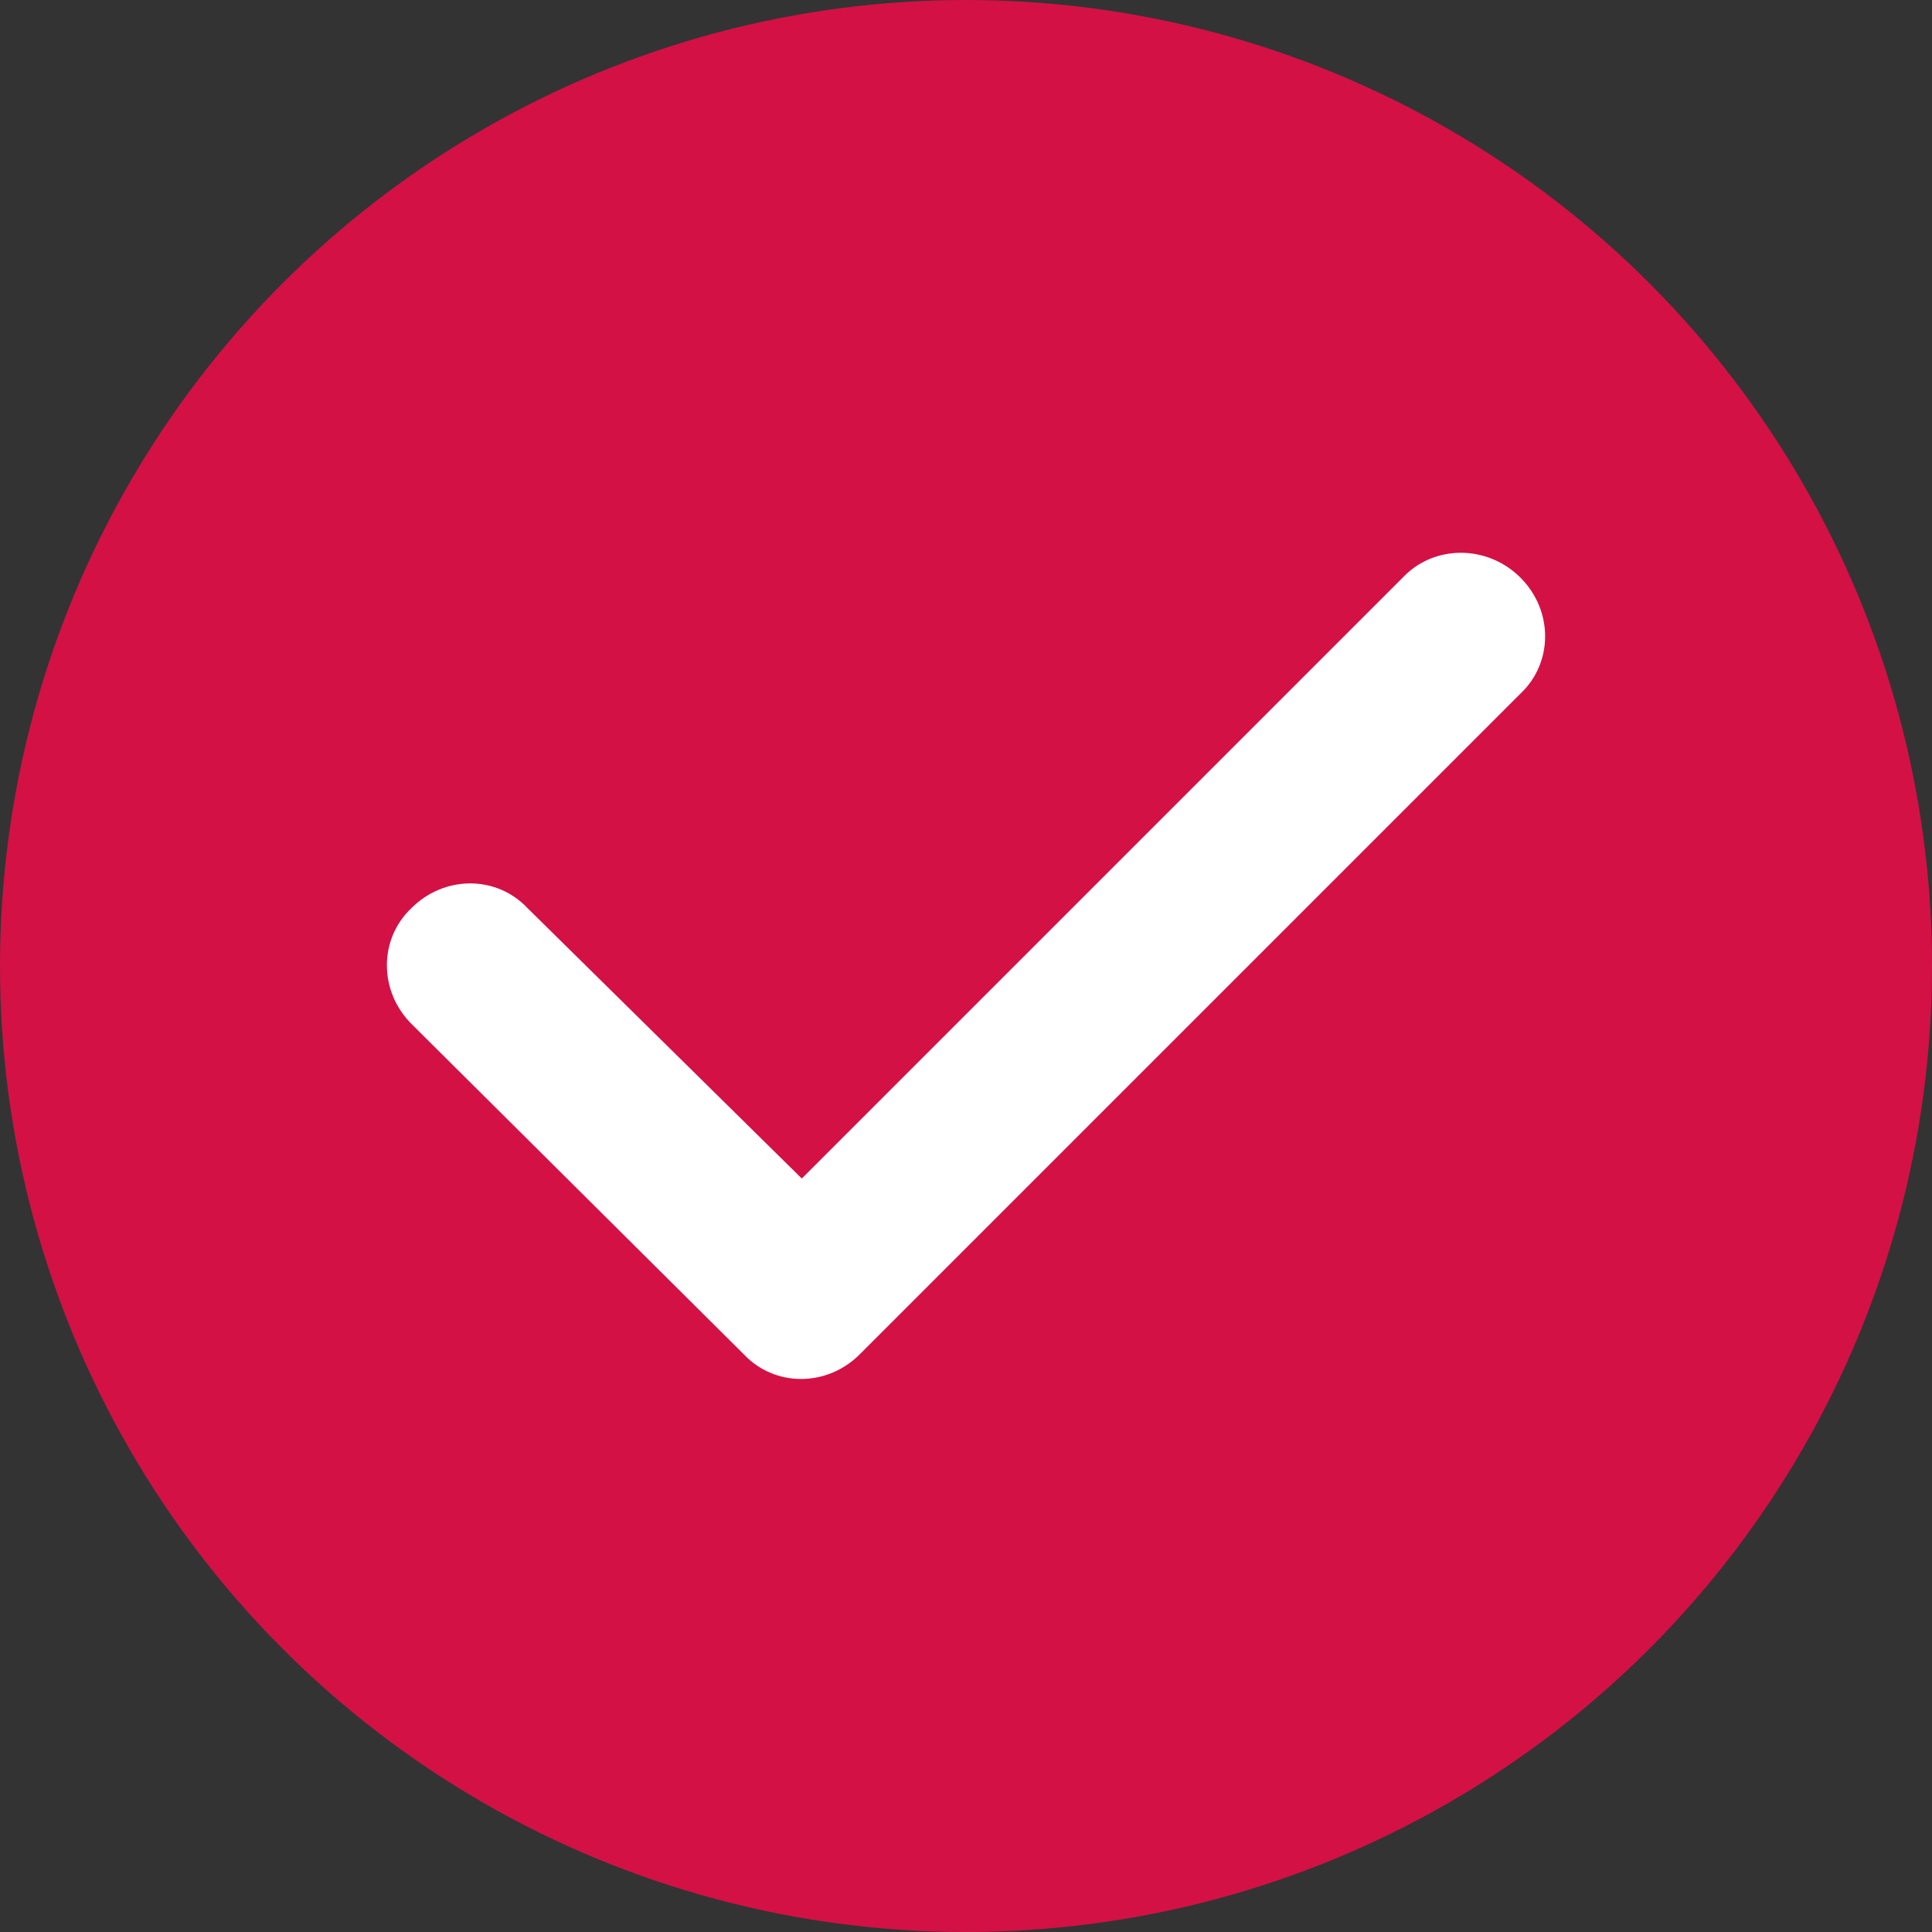 <?xml version="1.0" encoding="utf-8"?>
<!-- Generator: Adobe Illustrator 27.1.1, SVG Export Plug-In . SVG Version: 6.00 Build 0)  -->
<svg version="1.1" id="Layer_1" xmlns="http://www.w3.org/2000/svg" xmlns:xlink="http://www.w3.org/1999/xlink" x="0px" y="0px"
	 viewBox="0 0 100 100" style="enable-background:new 0 0 100 100;" xml:space="preserve">
<rect x="0" y="0" width="100" height="100" fill="#333333" stroke="none"/>
<style type="text/css">
	.st0{fill:#D31145;}
	.st1{fill:#FFFFFF;}
</style>
<circle class="st0" cx="50" cy="50" r="50"/>
<path class="st1" d="M78.7,29.9c1.7,1.7,1.7,4.4,0,6L44.5,70.1c-1.7,1.7-4.4,1.7-6,0L21.3,53c-1.7-1.7-1.7-4.4,0-6
	c1.7-1.7,4.4-1.7,6,0L41.5,61l31.2-31.2C74.3,28.2,77,28.2,78.7,29.9L78.7,29.9z"/>
</svg>
